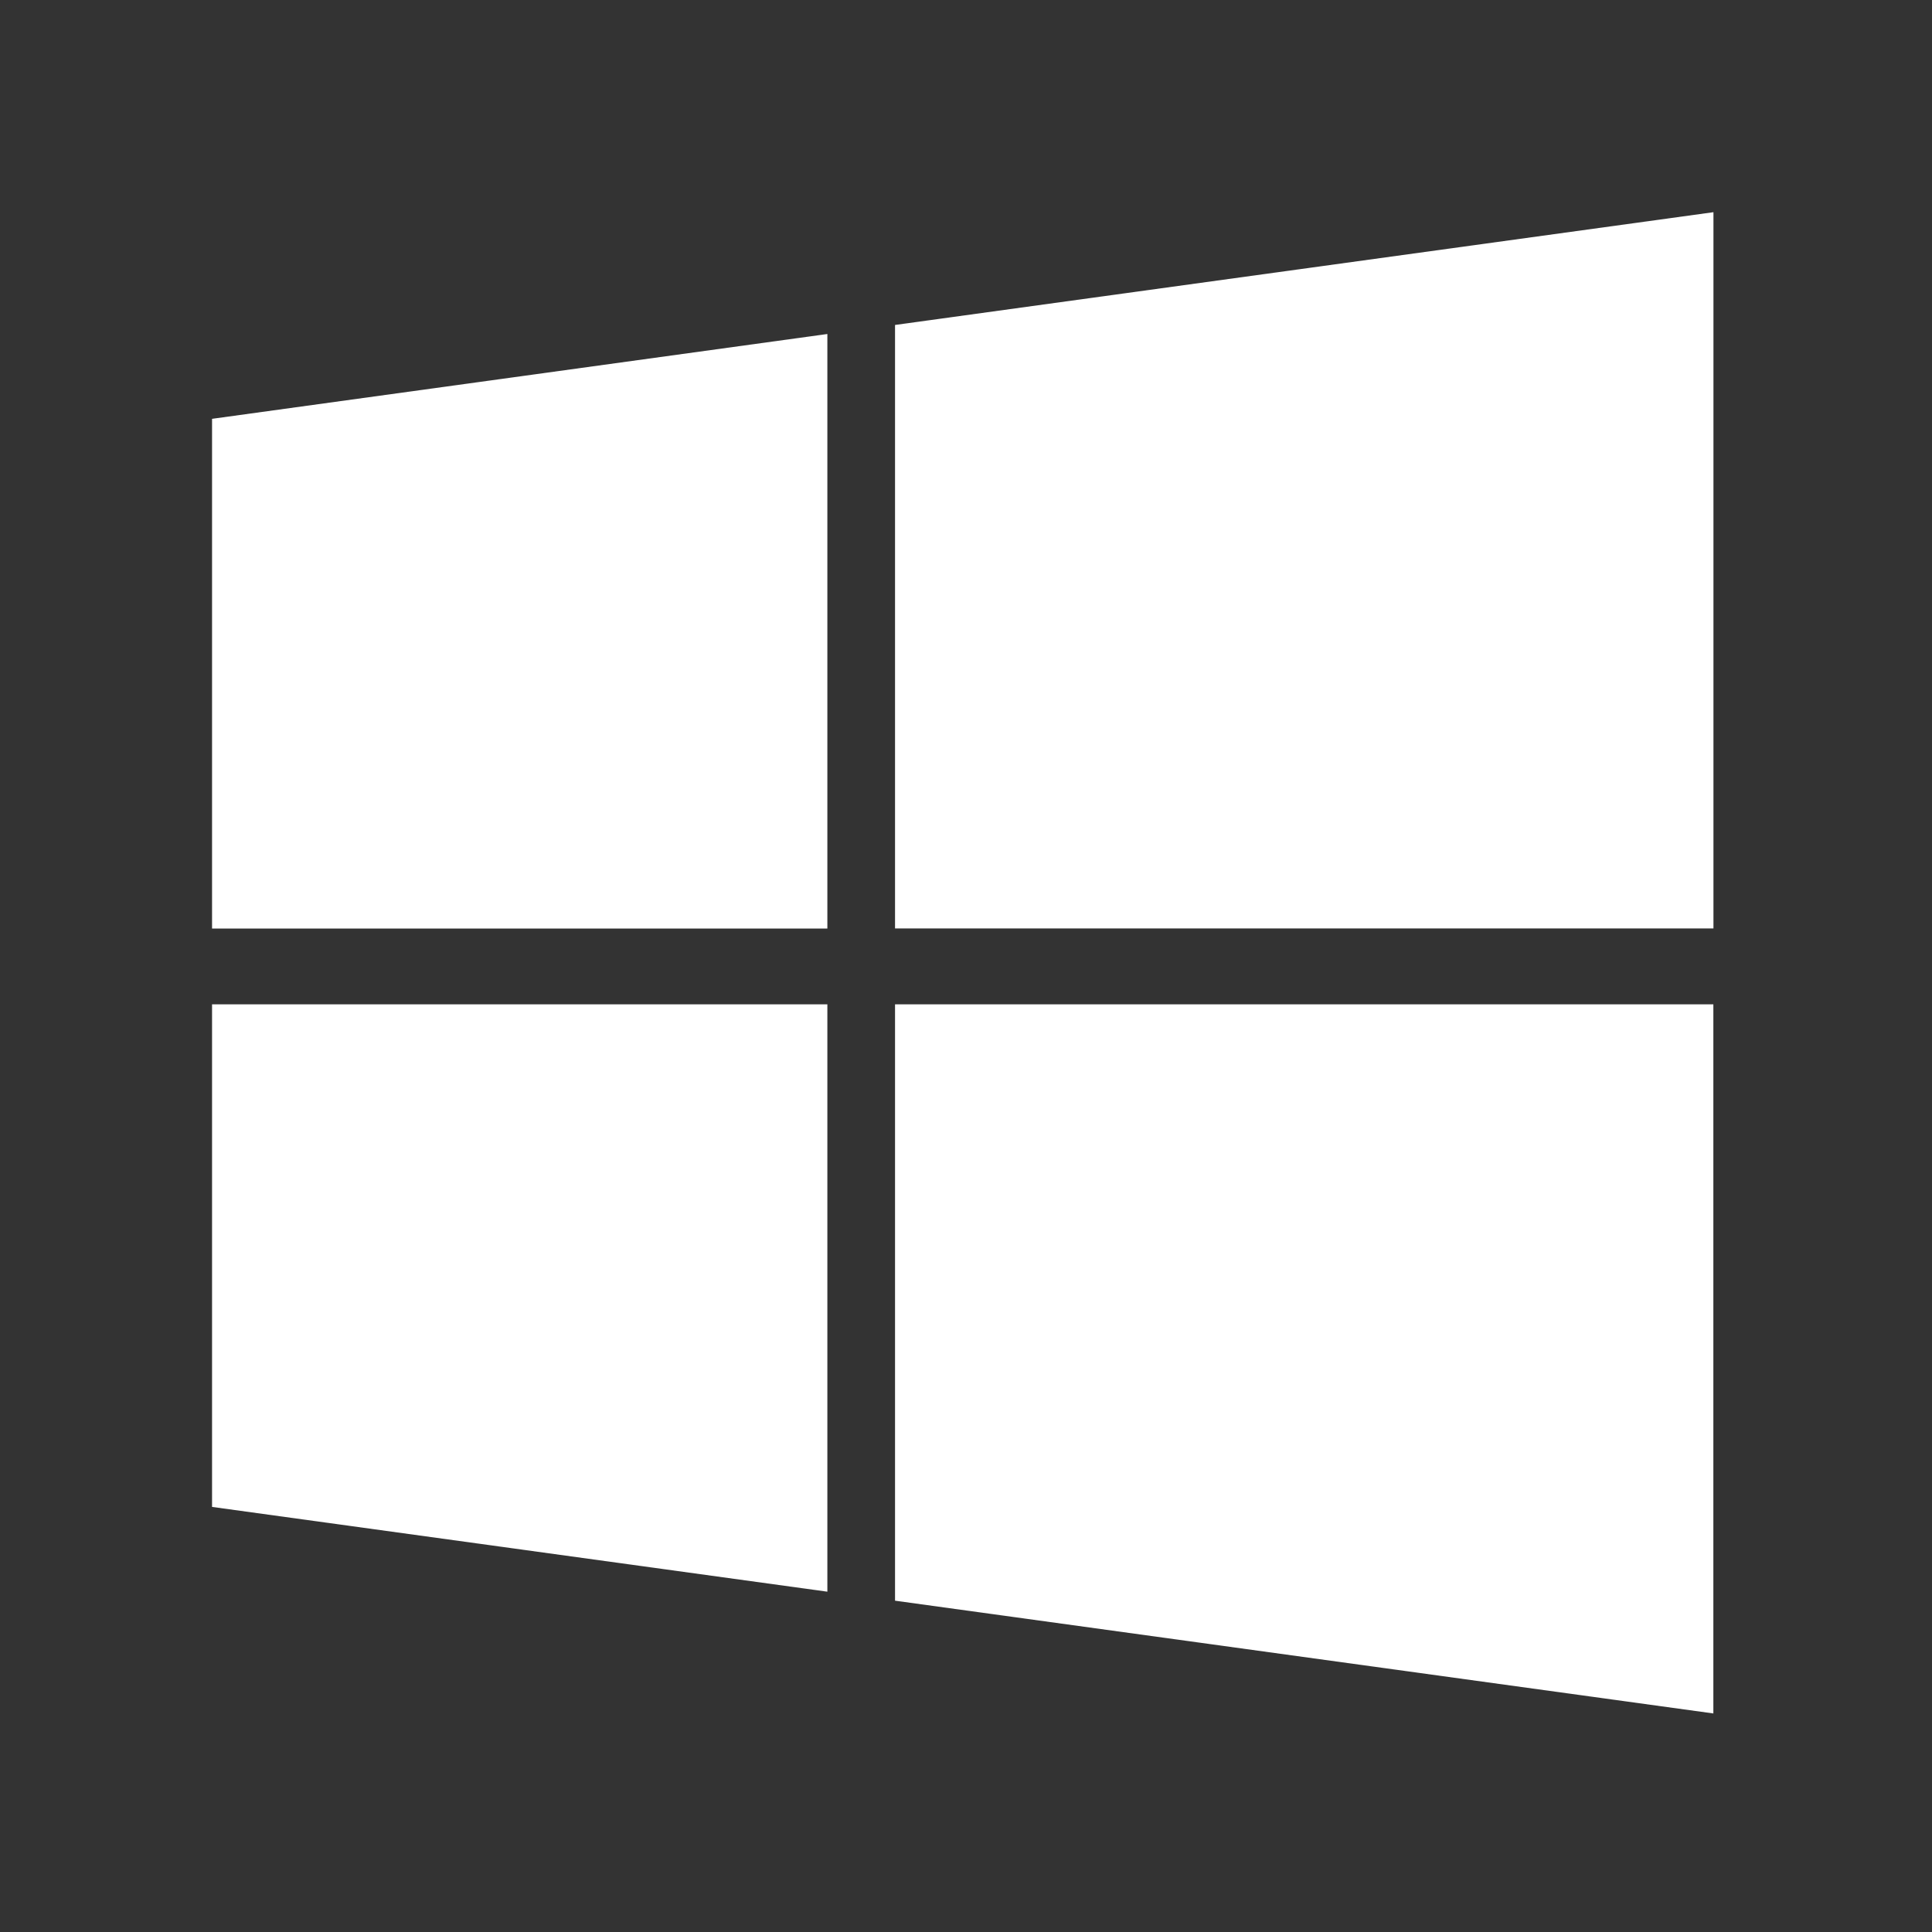 <svg width="41" height="41" viewBox="0 0 41 41" fill="none" xmlns="http://www.w3.org/2000/svg">
<rect x="0" y="0" width="41" height="41" fill="#333333" stroke="none"/>
<path d="M4.5 31.979L17.558 33.778V21.314H4.5V31.979Z" fill="white"/>
<path d="M4.5 19.705H17.558V7.088L4.5 8.888V19.705Z" fill="white"/>
<path d="M18.994 33.969L36.36 36.362V21.314H18.994V33.969Z" fill="white"/>
<path d="M18.994 6.896V19.703H36.362V4.503L18.994 6.896Z" fill="white"/>
</svg>
